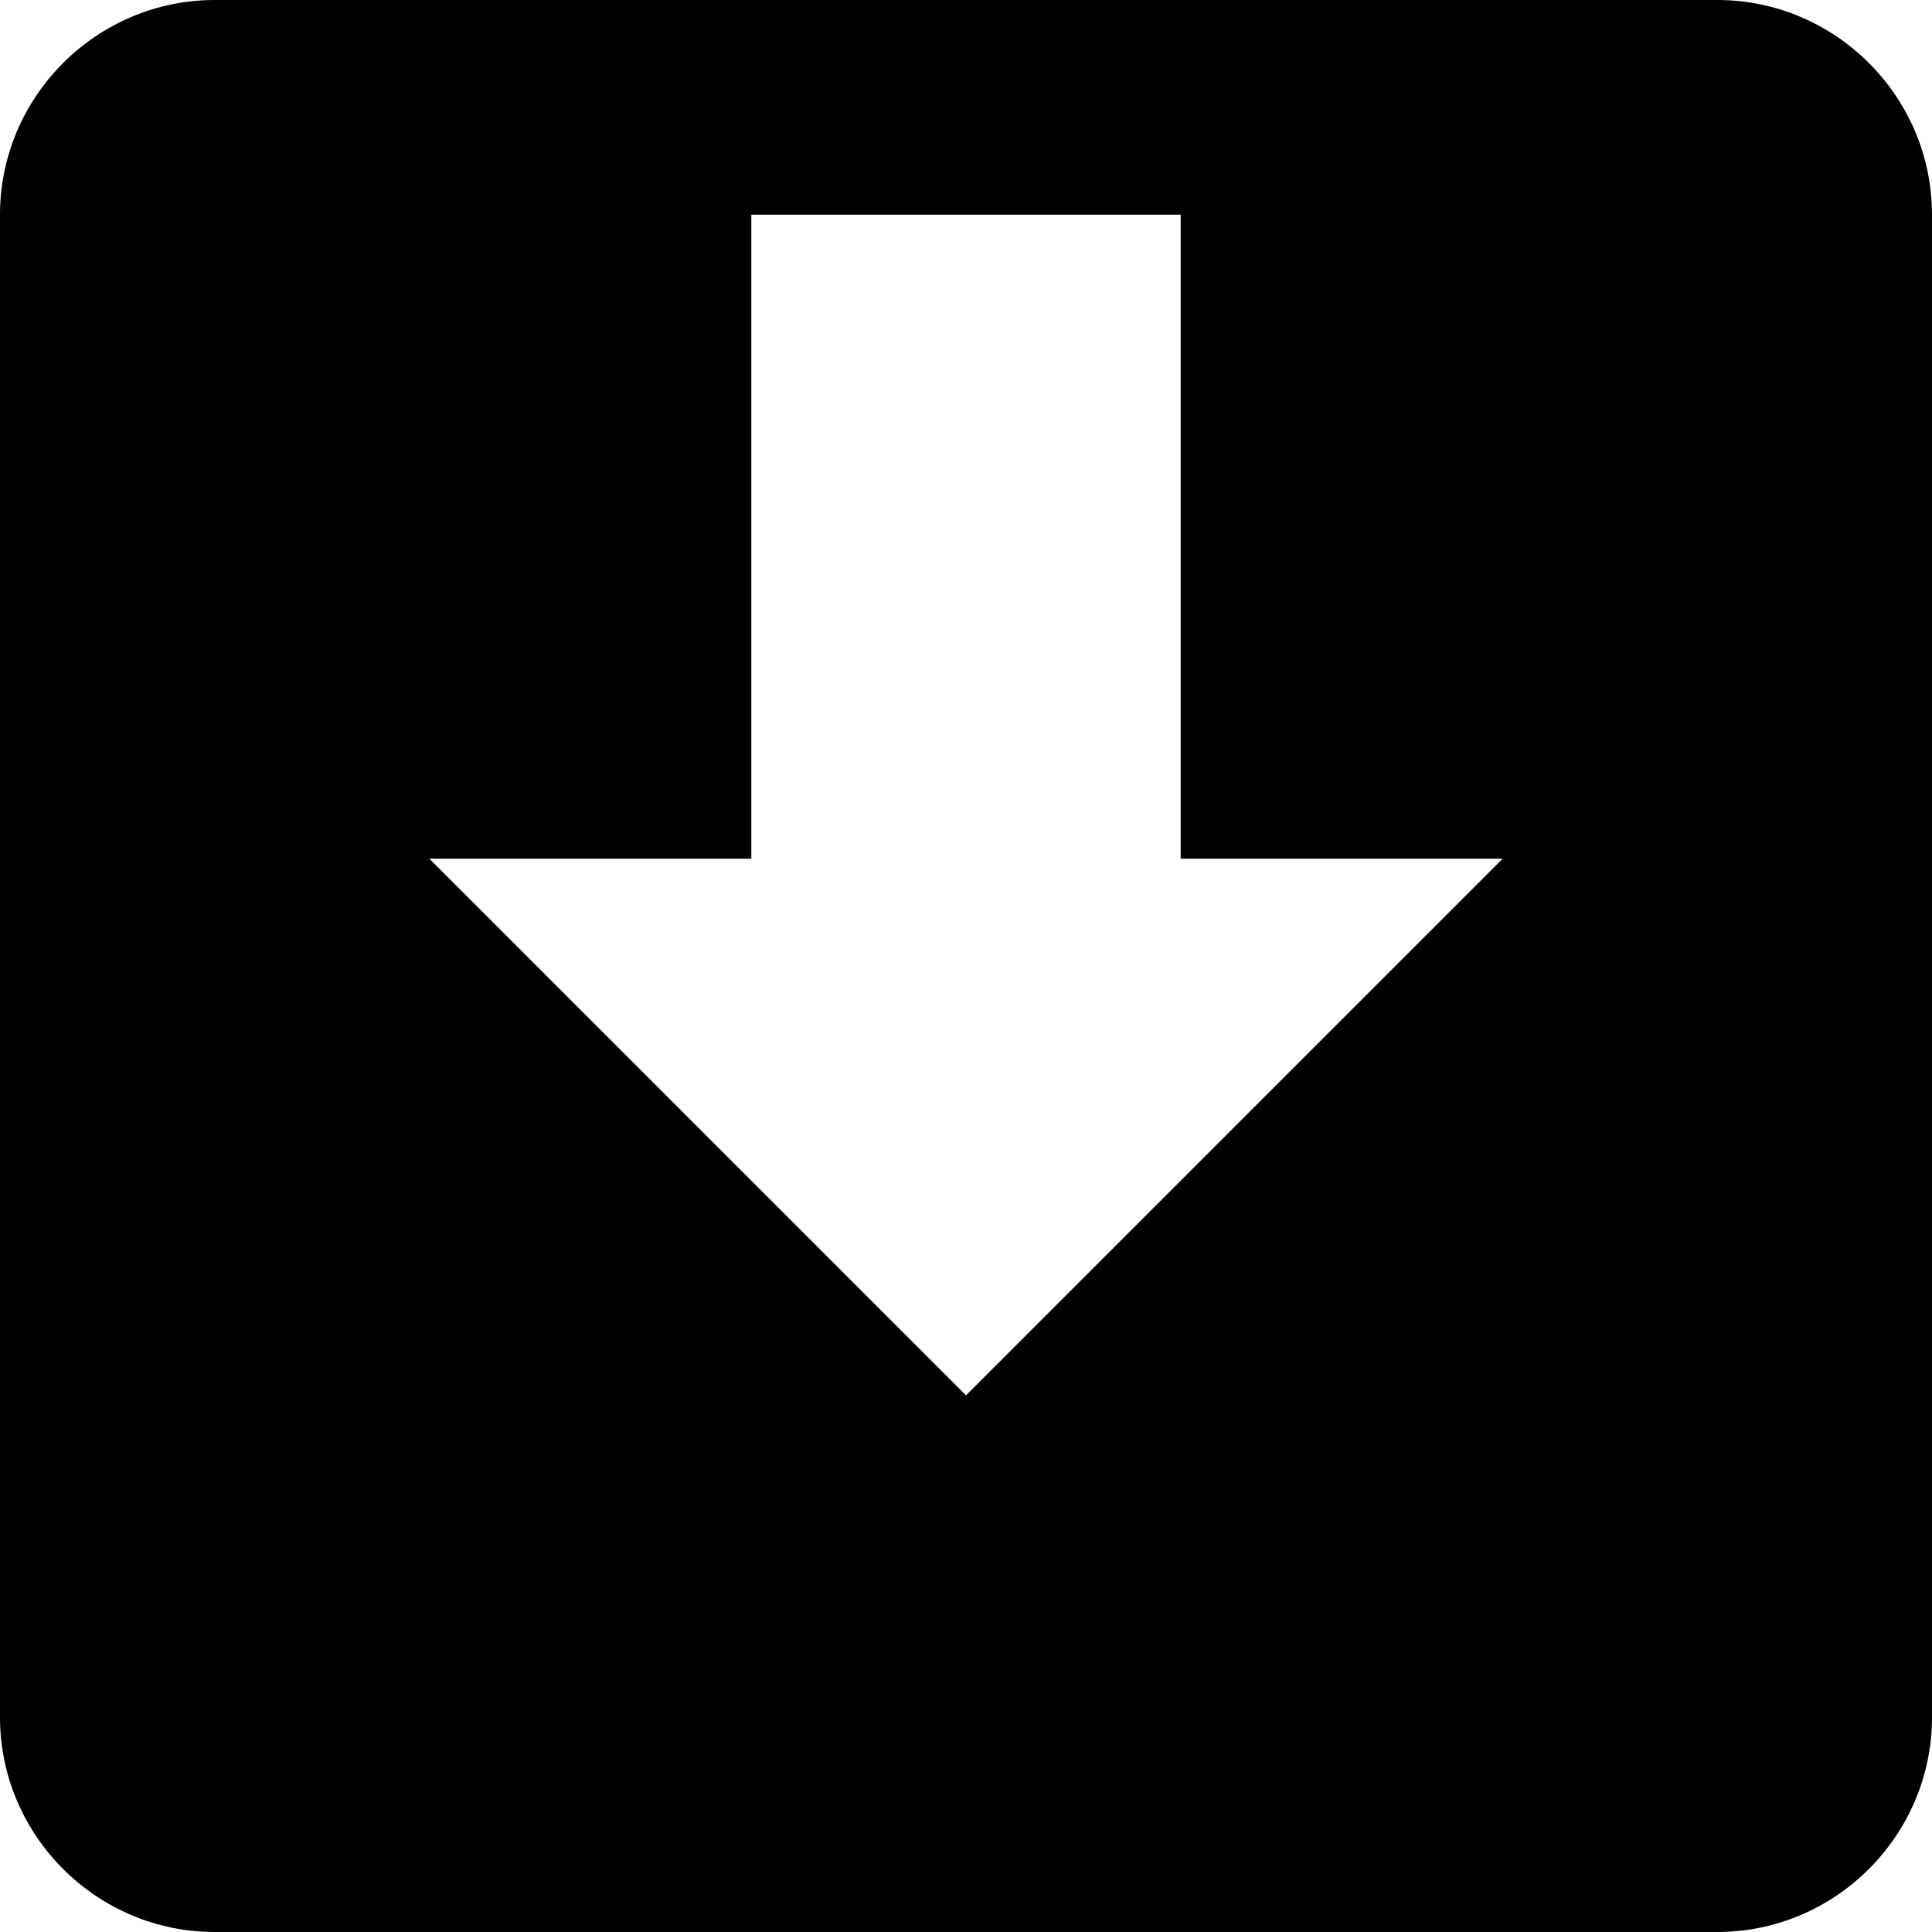 <svg aria-hidden="true" focusable="false" data-icon="drive-script-icon" width="26px" height="26px" viewBox="0 0 26 26" version="1.1" xmlns="http://www.w3.org/2000/svg" xmlns:xlink="http://www.w3.org/1999/xlink">
    <g stroke="none" stroke-width="1" fill="none" fill-rule="evenodd">
        <g transform="translate(-122, -1258)" fill="#000000">
            <g transform="translate(135, 1271) rotate(90) translate(-135, -1271) translate(122, 1258)">
                <path d="M23.111,0 L2.889,0 C1.3,0 0,1.3 0,2.889 L0,8.667 L0,17.333 L0,23.111 C0,24.7 1.3,26 2.889,26 L23.111,26 C24.7,26 26,24.7 26,23.111 L26,2.889 C26,1.3 24.7,0 23.111,0 L23.111,0 Z M11.556,20.222 L11.556,15.889 L2.889,15.889 L2.889,10.111 L11.556,10.111 L11.556,5.778 L18.778,13 L11.556,20.222 L11.556,20.222 Z"></path>
            </g>
        </g>
    </g>
</svg>
